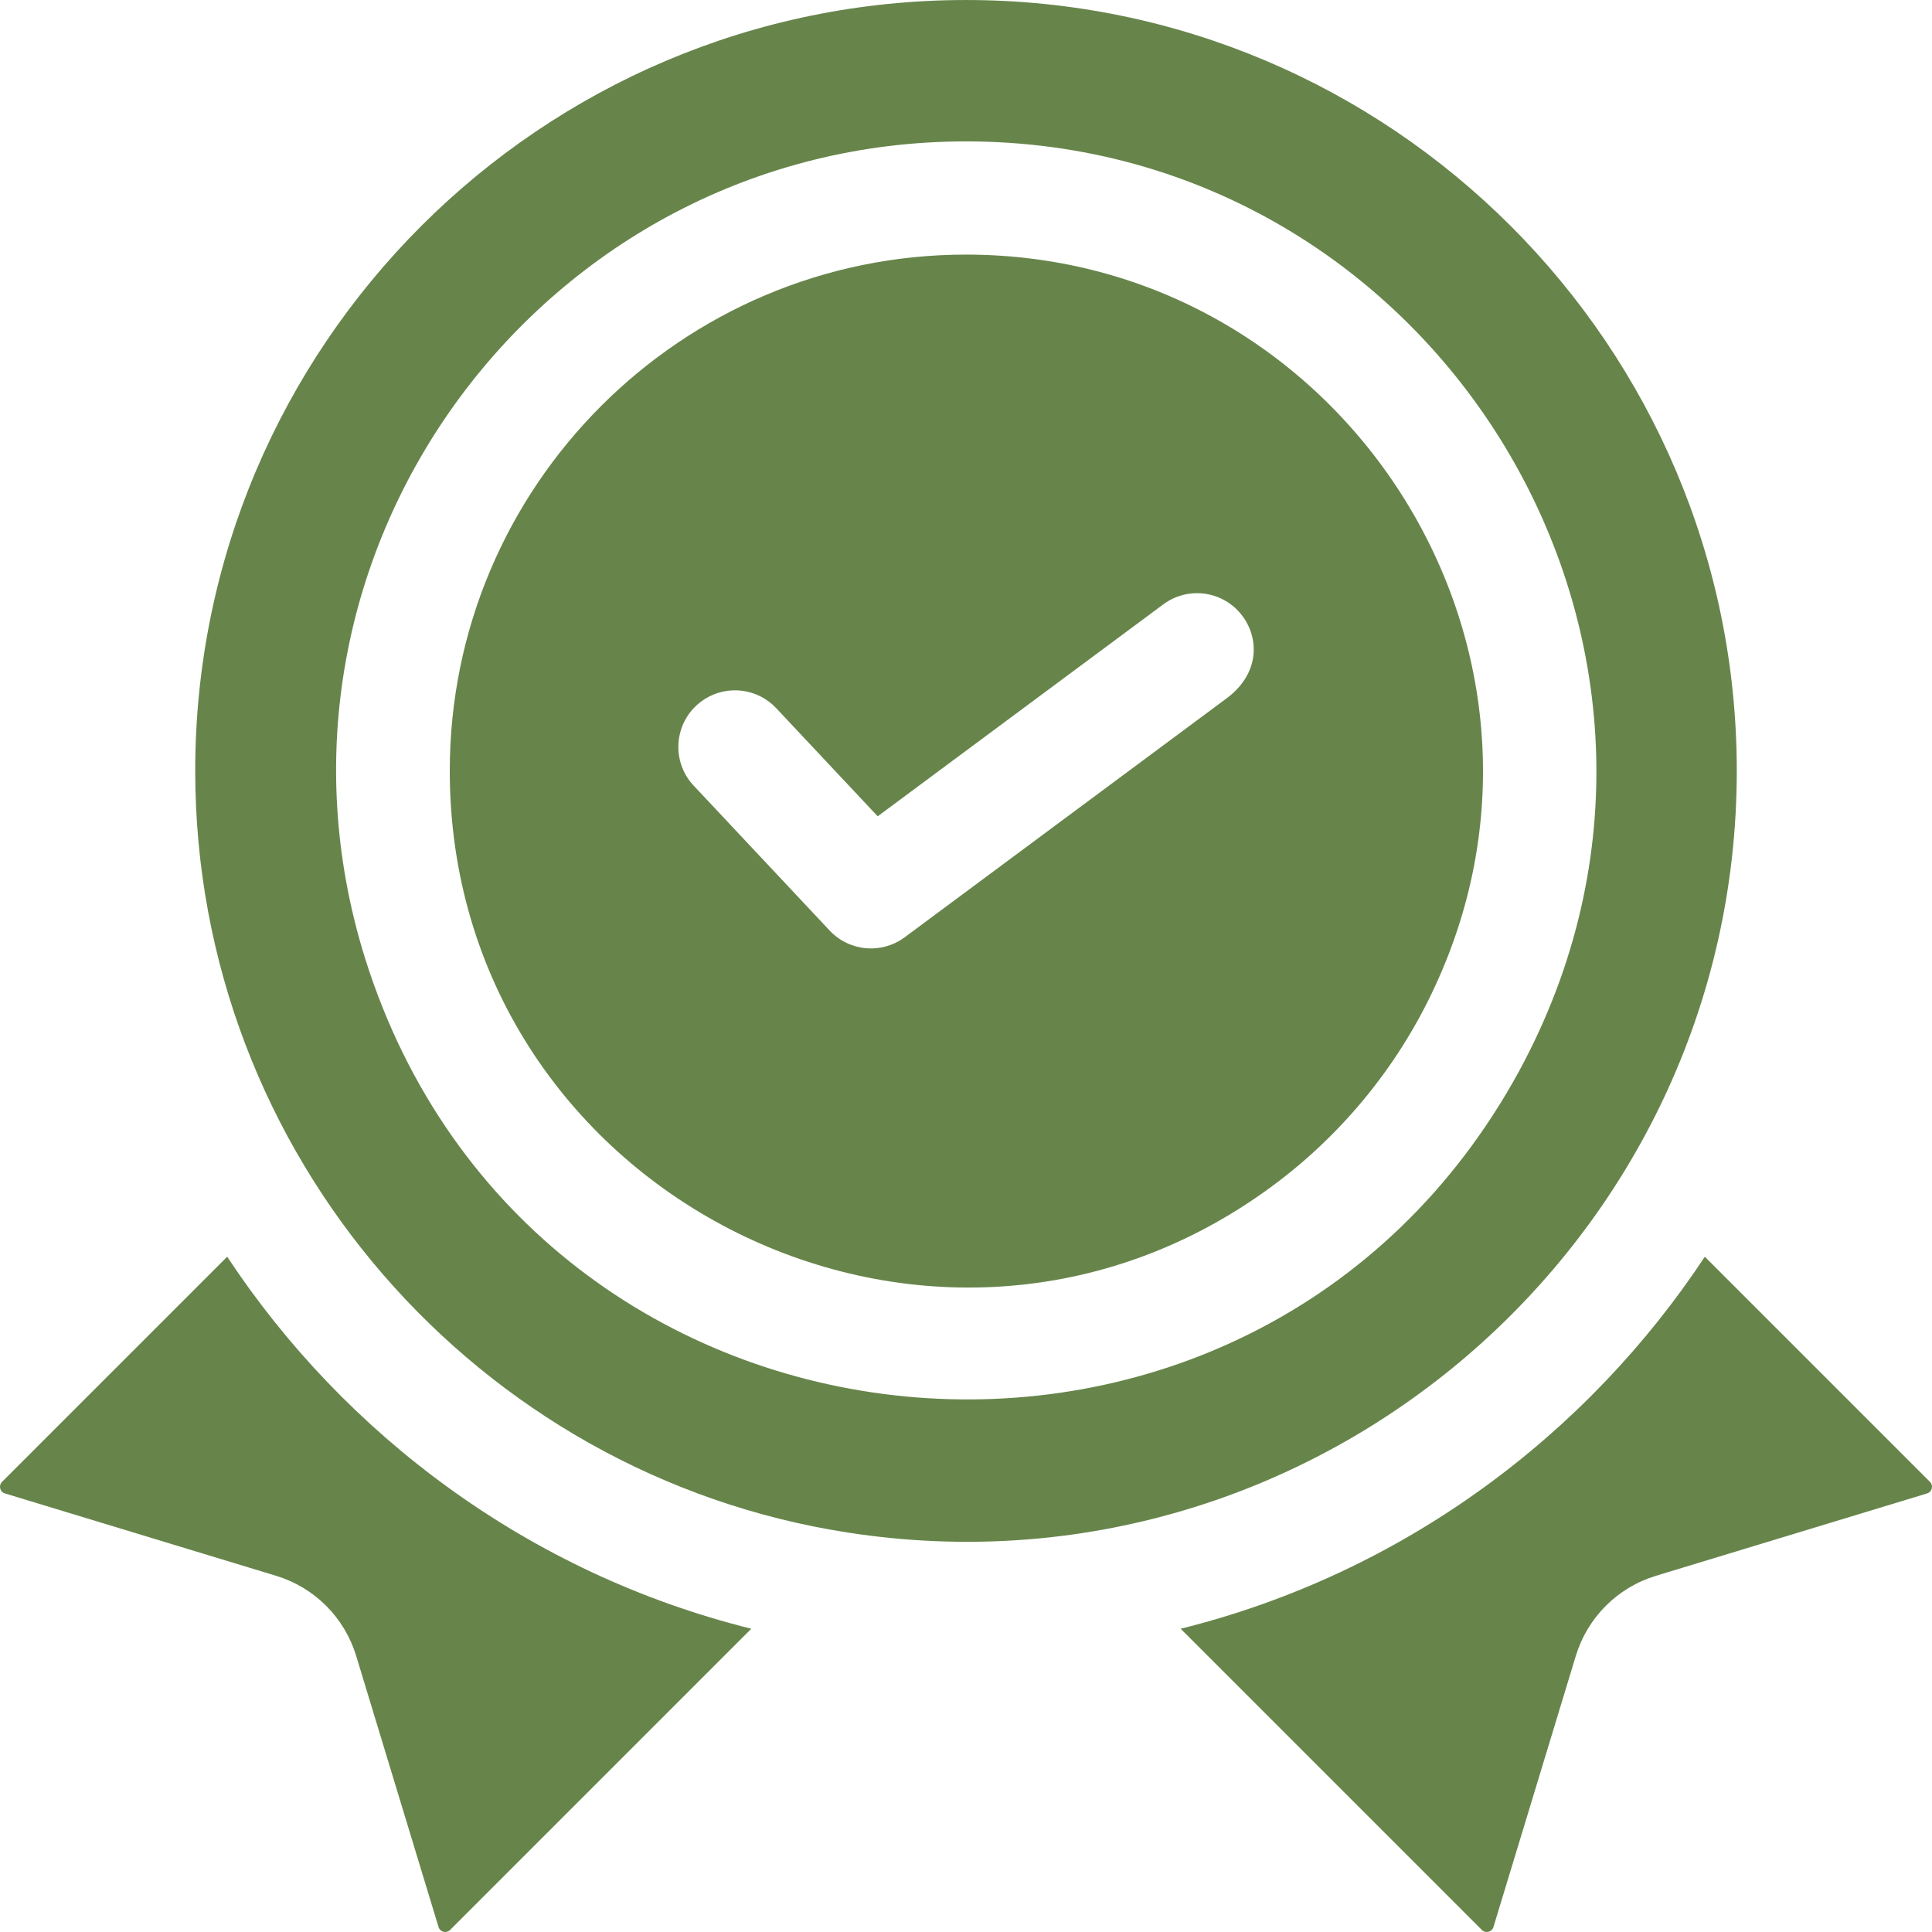 <svg xmlns="http://www.w3.org/2000/svg" xmlns:xlink="http://www.w3.org/1999/xlink" xmlns:svgjs="http://svgjs.dev/svgjs" id="Capa_1" height="300" viewBox="0 0 512 512" width="300"><g width="100%" height="100%" transform="matrix(1,0,0,1,0,0)"><g><path d="m60.205 333.045-59.639 59.639c-1.003.956-.628 2.685.77 3.1l71.828 21.819c10.19 3.1 18.13 11.04 21.229 21.229l21.819 71.828c.414 1.398 2.144 1.773 3.1.77l79.798-79.798c-59.041-14.666-107.784-51.474-138.905-98.587z" fill="#67854b" fill-opacity="1" data-original-color="#000000ff" stroke="none" stroke-opacity="1"></path><path d="m511.434 392.684-59.639-59.639c-30.899 46.776-79.491 83.828-138.907 98.588l79.798 79.798c.956 1.003 2.686.628 3.1-.77l21.819-71.828c3.1-10.19 11.04-18.13 21.23-21.229l71.828-21.819c1.402-.417 1.772-2.148.771-3.101z" fill="#67854b" fill-opacity="1" data-original-color="#000000ff" stroke="none" stroke-opacity="1"></path><path d="m460.265 204.268c0-112.627-91.628-204.265-204.265-204.265s-204.265 91.638-204.265 204.265c0 101.835 74.979 186.711 172.876 201.865 124.007 19.29 235.654-77.232 235.654-201.865zm-363.491 49.779c-33.687-107.701 47.407-216.575 159.226-216.575 124.913 0 207.476 134.249 146.586 246.364-70.294 128.951-261.57 110.936-305.812-29.789z" fill="#67854b" fill-opacity="1" data-original-color="#000000ff" stroke="none" stroke-opacity="1"></path><path d="m256 67.471c-75.428 0-136.807 61.369-136.807 136.797 0 110.972 125.817 175.688 215.915 111.547 19.304-13.702 35.024-32.434 45.139-54.319 42.031-90.486-24.972-194.025-124.247-194.025zm69.048 117.608c-1.708 1.268-84.821 62.955-85.298 63.309-6.003 4.474-14.543 3.874-19.88-1.78-38.177-40.686-35.123-37.437-36.039-38.399-6.415-6.831-5.076-17.88 2.95-22.959.01-.01.02-.02.03-.02 5.96-3.74 13.91-2.87 18.9 2.45 8.073 8.604 2.639 2.813 26.889 28.649 2.614-1.949 33.372-24.767 75.688-56.169 6.65-4.94 16.05-3.55 20.979 3.1 4.518 6.064 4.502 15.357-4.219 21.819z" fill="#67854b" fill-opacity="1" data-original-color="#000000ff" stroke="none" stroke-opacity="1"></path></g></g></svg>